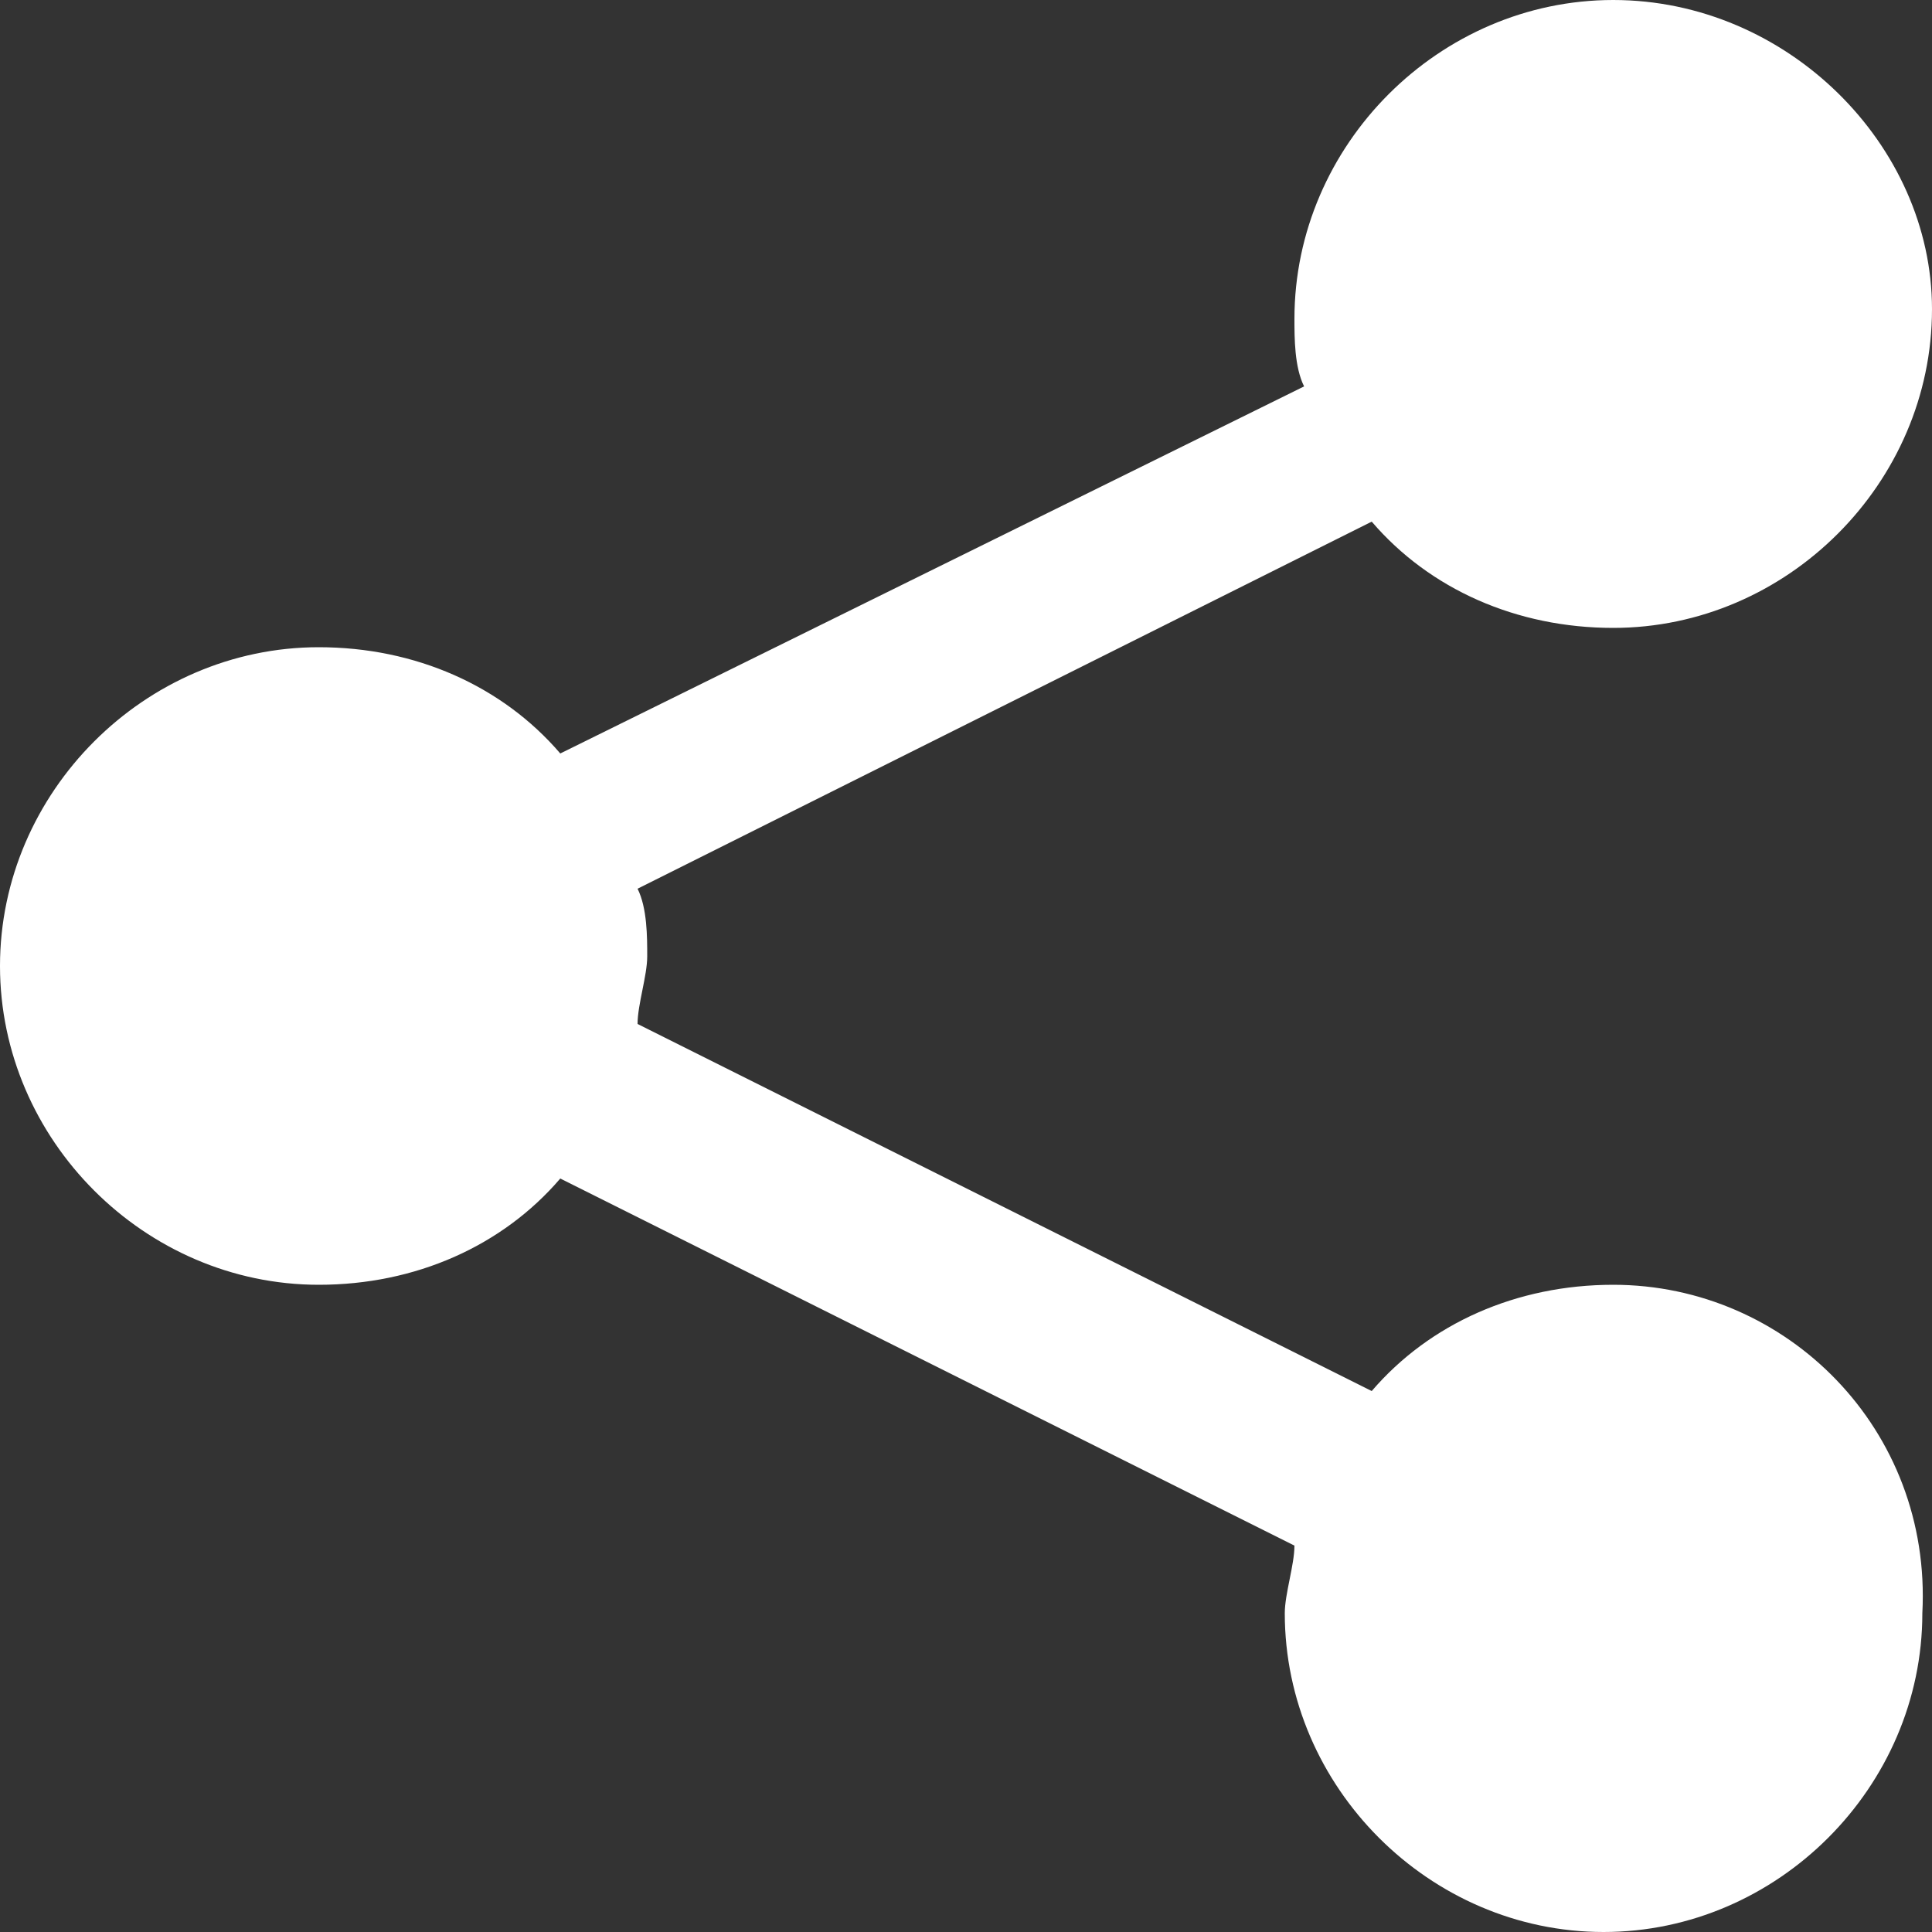 <?xml version="1.0" encoding="utf-8"?>
<!-- Generator: Adobe Illustrator 21.0.2, SVG Export Plug-In . SVG Version: 6.00 Build 0)  -->
<svg version="1.1" id="Layer_1" xmlns="http://www.w3.org/2000/svg" xmlns:xlink="http://www.w3.org/1999/xlink" x="0px" y="0px"
	 viewBox="0 0 20 20" style="enable-background:new 0 0 20 20;" xml:space="preserve">
<rect x="0" y="0" width="20" height="20" fill="#333333" stroke="none"/>
<style type="text/css">
	.st0{fill:#FFFFFF;}
</style>
<path class="st0" d="M16.7,13.3c-1,0-1.9,0.4-2.5,1.1l-7.6-3.8c0-0.2,0.1-0.5,0.1-0.7c0-0.2,0-0.5-0.1-0.7l7.6-3.8
	c0.6,0.7,1.5,1.1,2.5,1.1c1.8,0,3.3-1.5,3.3-3.3C20,1.5,18.5,0,16.7,0s-3.3,1.5-3.3,3.3c0,0.2,0,0.5,0.1,0.7L5.8,7.8
	C5.2,7.1,4.3,6.7,3.3,6.7C1.5,6.7,0,8.2,0,10c0,1.8,1.5,3.3,3.3,3.3c1,0,1.9-0.4,2.5-1.1l7.6,3.8c0,0.2-0.1,0.5-0.1,0.7
	c0,1.8,1.5,3.3,3.3,3.3s3.3-1.5,3.3-3.3C20,14.8,18.5,13.3,16.7,13.3z"/>
</svg>
